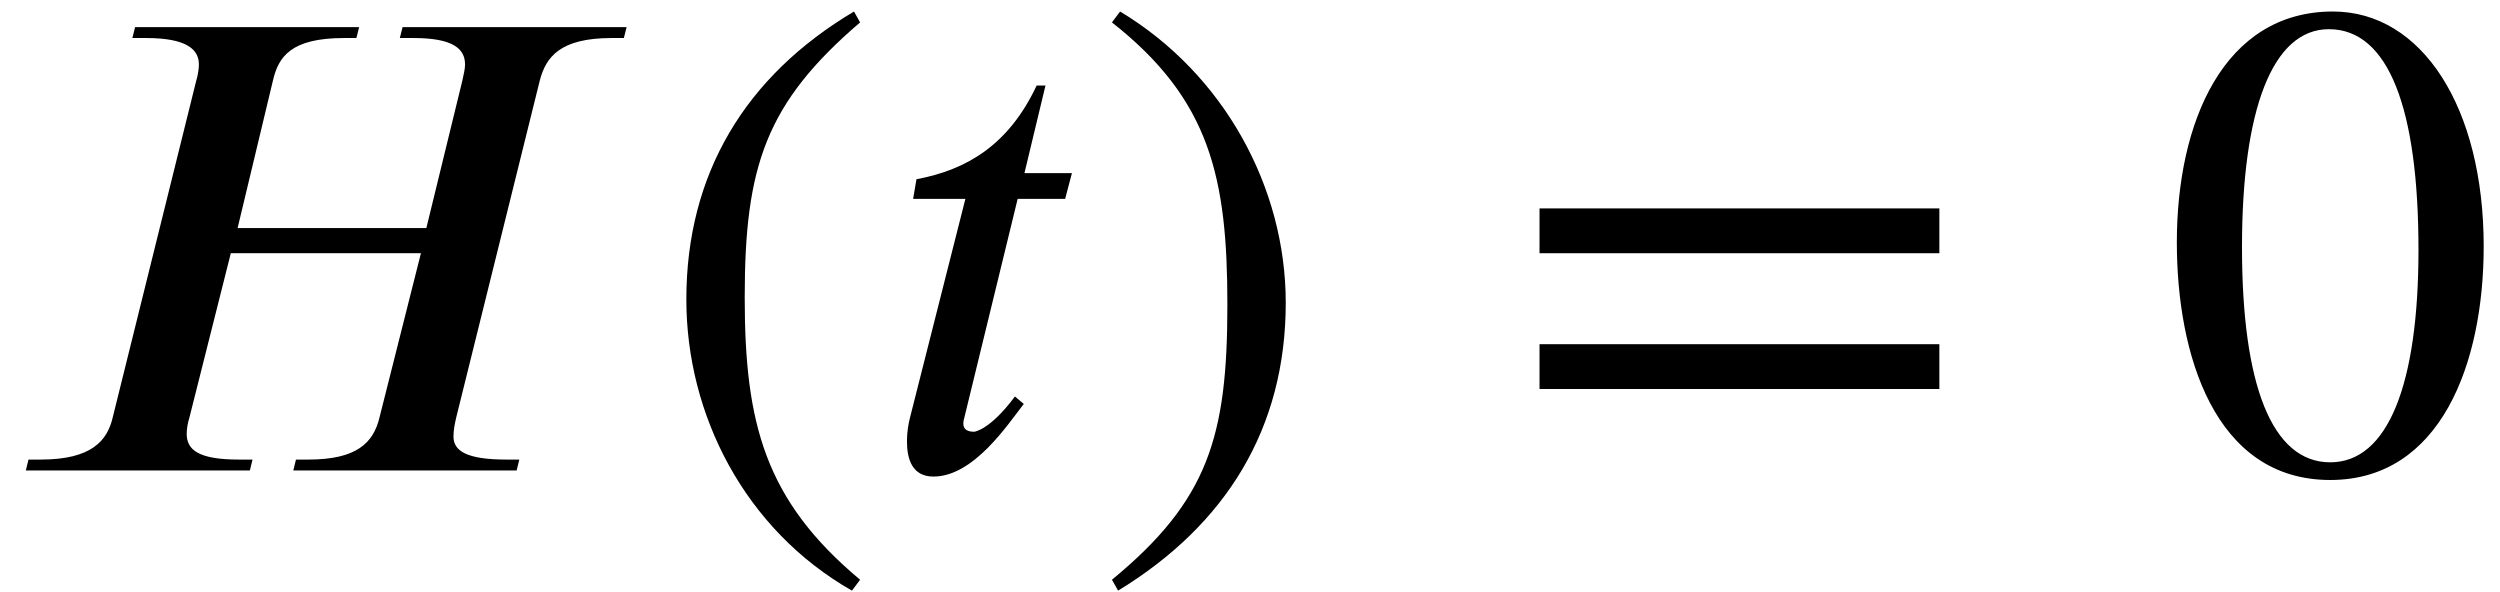 <?xml version='1.0' encoding='UTF-8'?>
<!-- This file was generated by dvisvgm 2.6.3 -->
<svg version='1.1' xmlns='http://www.w3.org/2000/svg' xmlns:xlink='http://www.w3.org/1999/xlink' width='40.173pt' height='9.513pt' viewBox='70.735 61.182 40.173 9.513'>
<defs>
<path id='g1-46' d='M3.316 1.756C1.789 0.48 1.462 -0.753 1.462 -2.782C1.462 -4.887 1.8 -5.902 3.316 -7.2L3.218 -7.375C1.473 -6.338 0.524 -4.767 0.524 -2.749C0.524 -0.895 1.462 0.949 3.185 1.931L3.316 1.756Z'/>
<path id='g1-47' d='M0.316 -7.2C1.898 -5.956 2.171 -4.702 2.171 -2.662C2.171 -0.545 1.865 0.48 0.316 1.756L0.415 1.931C2.149 0.873 3.109 -0.676 3.109 -2.695C3.109 -4.549 2.116 -6.371 0.447 -7.375L0.316 -7.2Z'/>
<path id='g1-48' d='M5.193 -3.6C5.193 -5.836 4.2 -7.375 2.771 -7.375C1.015 -7.375 0.262 -5.596 0.262 -3.665C0.262 -1.876 0.862 0.153 2.727 0.153C4.505 0.153 5.193 -1.724 5.193 -3.6ZM4.145 -3.545C4.145 -1.385 3.655 -0.131 2.727 -0.131C1.789 -0.131 1.309 -1.375 1.309 -3.589S1.8 -7.091 2.705 -7.091C3.665 -7.091 4.145 -5.815 4.145 -3.545Z'/>
<path id='g1-61' d='M6.949 -3.491V-4.211H0.524V-3.491H6.949ZM6.949 -1.309V-2.029H0.524V-1.309H6.949Z'/>
<path id='g0-72' d='M10.069 -7.124H6.469L6.425 -6.949H6.644C7.265 -6.949 7.473 -6.785 7.473 -6.524C7.473 -6.447 7.451 -6.371 7.429 -6.262L6.851 -3.895H3.818L4.385 -6.262C4.473 -6.644 4.669 -6.949 5.531 -6.949H5.727L5.771 -7.124H2.171L2.127 -6.949H2.345C3.022 -6.949 3.196 -6.753 3.196 -6.524C3.196 -6.447 3.175 -6.327 3.153 -6.262L1.811 -0.851C1.724 -0.48 1.473 -0.175 0.655 -0.175H0.458L0.415 0H4.015L4.058 -0.175H3.84C3.196 -0.175 3 -0.327 3 -0.589C3 -0.676 3.022 -0.785 3.044 -0.851L3.709 -3.491H6.764L6.098 -0.851C6 -0.447 5.738 -0.175 4.953 -0.175H4.756L4.713 0H8.302L8.345 -0.175H8.138C7.495 -0.175 7.287 -0.316 7.287 -0.545C7.287 -0.655 7.309 -0.753 7.331 -0.851L8.673 -6.262C8.771 -6.644 9 -6.949 9.829 -6.949H10.025L10.069 -7.124Z'/>
<path id='g0-116' d='M3.087 -4.778H2.324L2.662 -6.185H2.52C2.073 -5.236 1.407 -4.833 0.589 -4.68L0.535 -4.364H1.375L0.491 -0.873C0.458 -0.753 0.436 -0.611 0.436 -0.469C0.436 -0.175 0.524 0.098 0.862 0.098C1.505 0.098 2.051 -0.731 2.313 -1.069L2.171 -1.189C1.767 -0.644 1.516 -0.622 1.516 -0.622C1.375 -0.622 1.342 -0.687 1.342 -0.753C1.342 -0.785 1.353 -0.84 1.364 -0.873L2.215 -4.364H2.978L3.087 -4.778Z'/>
</defs>
<g id='page1'>
<use x='70.735' y='68.742' xlink:href='#g0-72'/>
<use x='81.24' y='68.742' xlink:href='#g1-46'/>
<use x='84.873' y='68.742' xlink:href='#g0-116'/>
<use x='88.287' y='68.742' xlink:href='#g1-47'/>
<use x='94.95' y='68.742' xlink:href='#g1-61'/>
<use x='105.453' y='68.742' xlink:href='#g1-48'/>
</g>
</svg><!--Rendered by QuickLaTeX.com-->